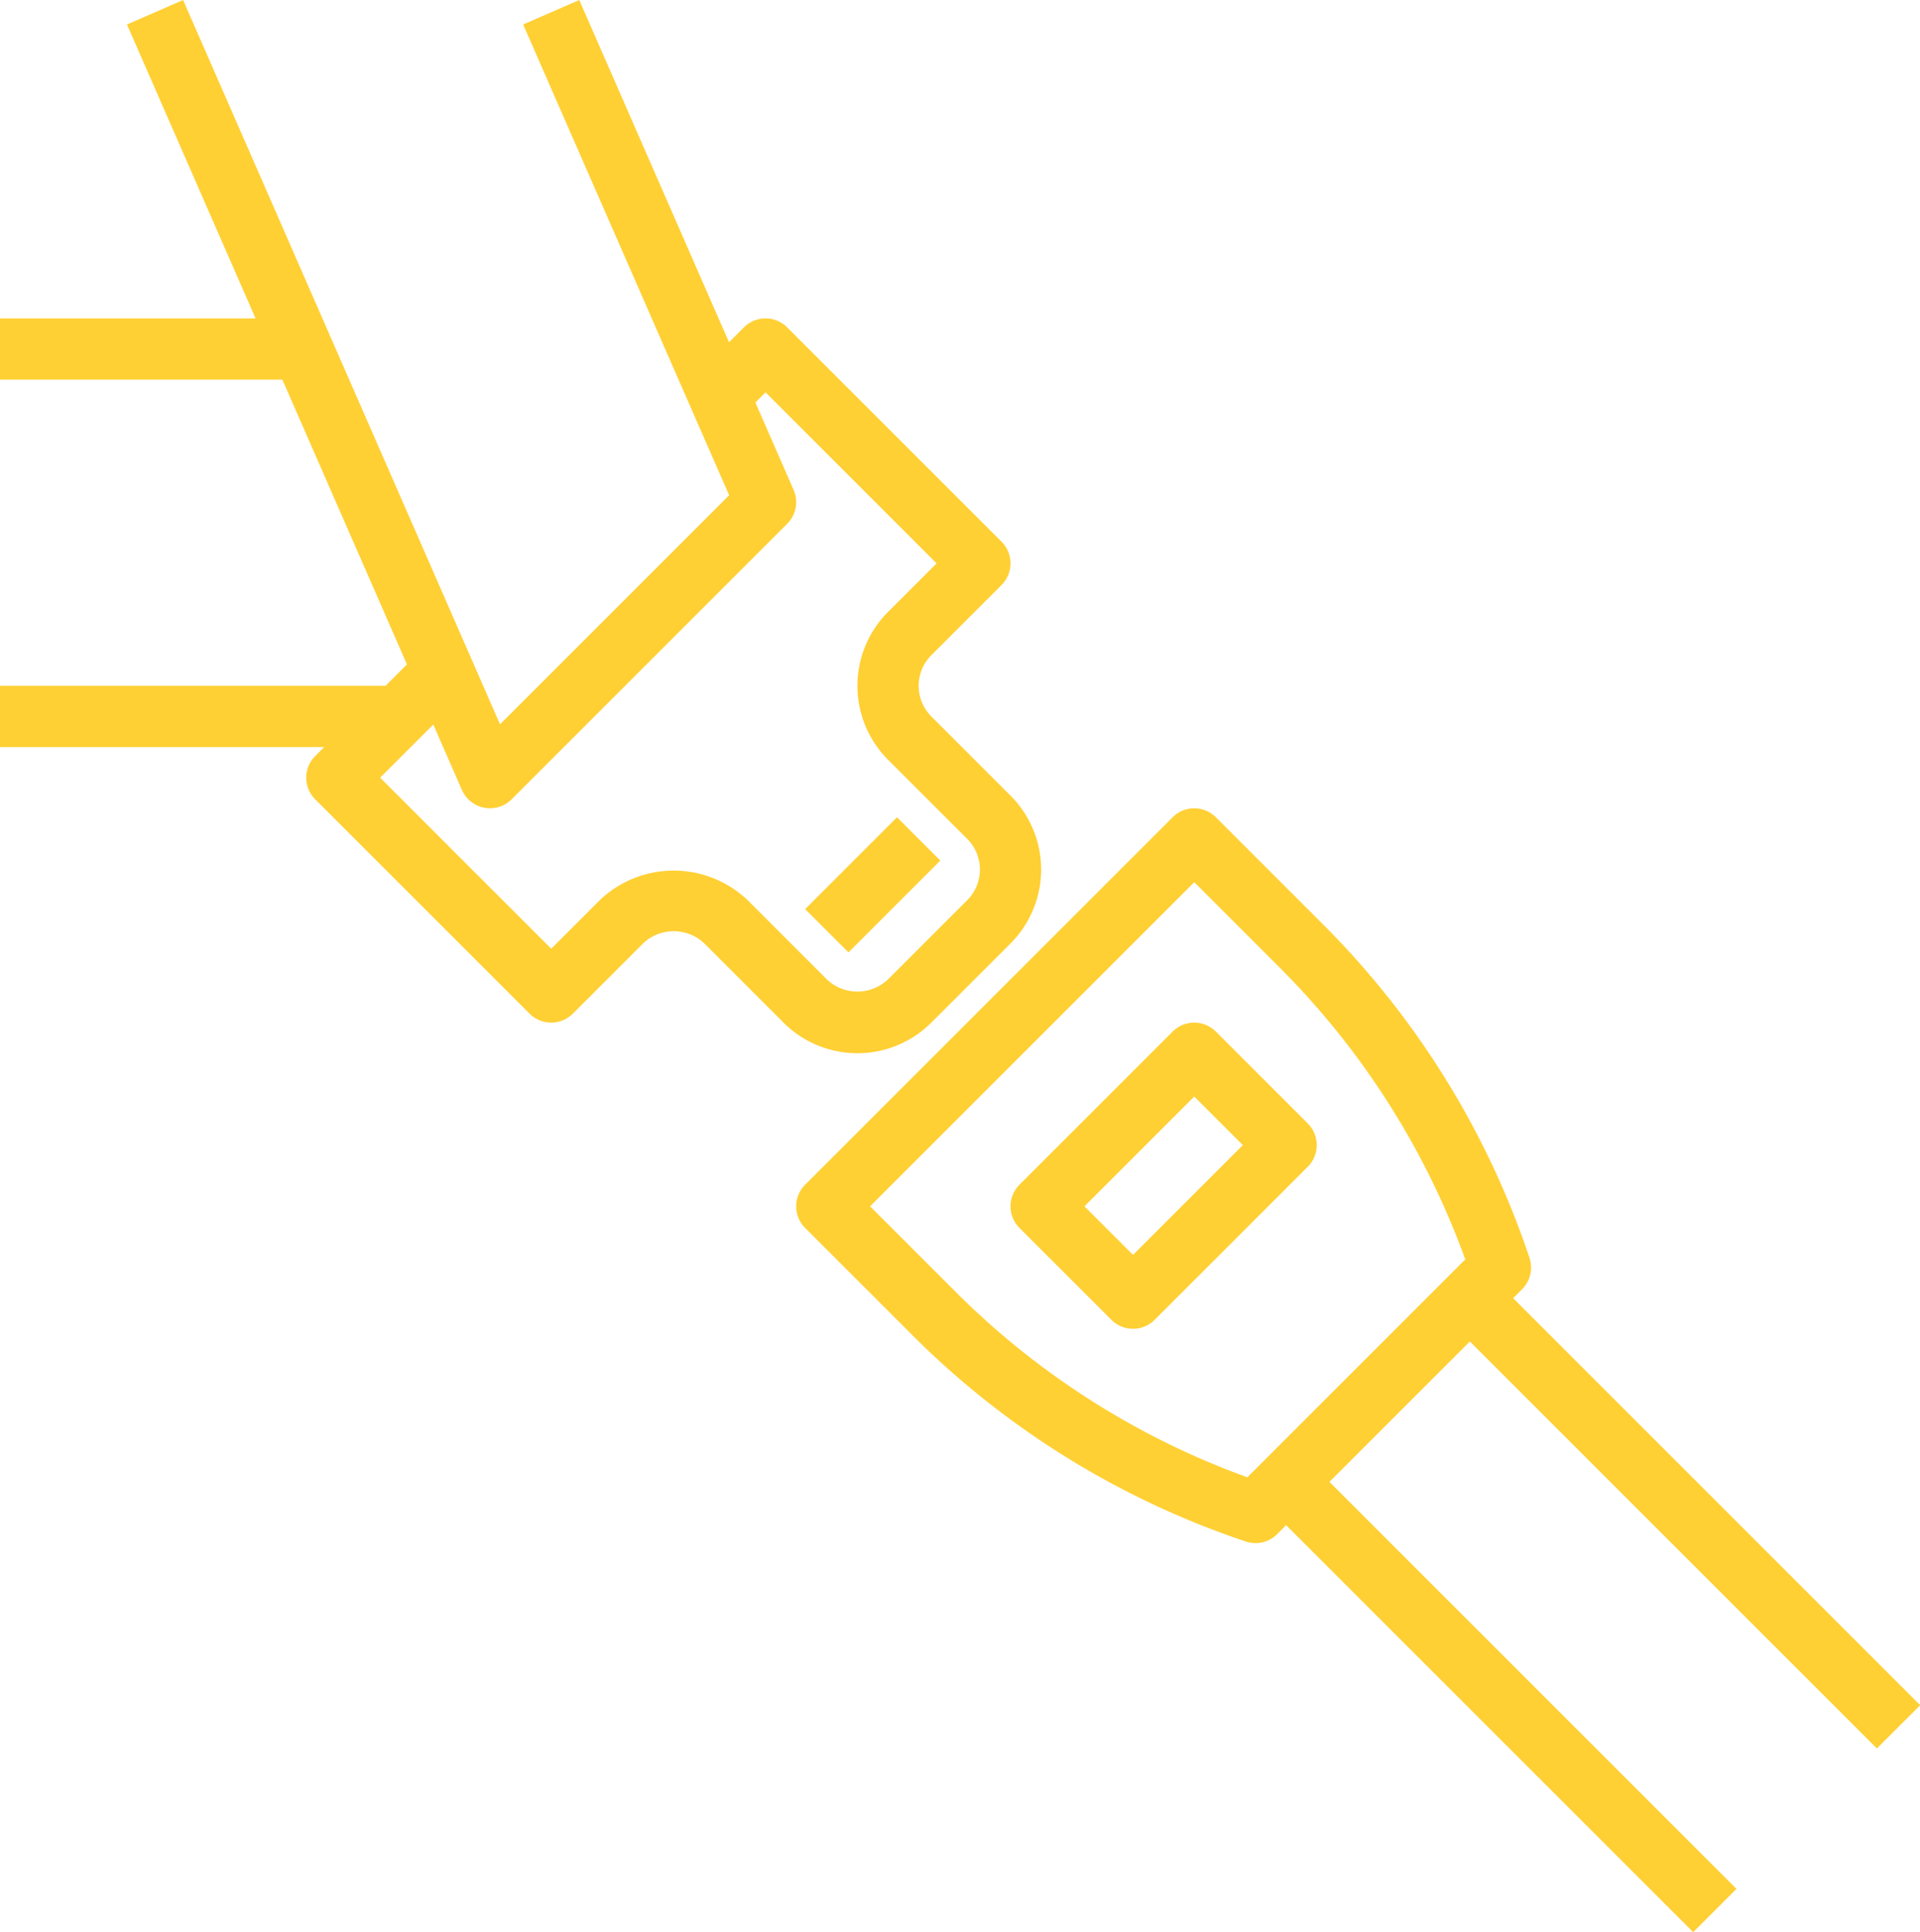 <?xml version="1.0" encoding="UTF-8" standalone="no"?><svg xmlns="http://www.w3.org/2000/svg" xmlns:xlink="http://www.w3.org/1999/xlink" fill="#ffd034" height="63.1" preserveAspectRatio="xMidYMid meet" version="1" viewBox="1.0 0.6 62.7 63.1" width="62.7" zoomAndPan="magnify"><g data-name="Layer 32" id="change1_1"><path d="M11.293,25.293a1,1,0,0,0,0,1.414l7,7a1,1,0,0,0,1.414,0L22,31.414a1.451,1.451,0,0,1,2,0L26.586,34a3.414,3.414,0,0,0,4.828,0L34,31.414a3.414,3.414,0,0,0,0-4.828L31.414,24a1.415,1.415,0,0,1,0-2l2.293-2.293a1,1,0,0,0,0-1.414l-7-7a1,1,0,0,0-1.414,0l-.486.486L19.916.6l-1.832.8,6.727,15.375-7.482,7.482L6.979.6l-1.833.8,4.2,9.6H1v2h9.221l4.068,9.3-.7.7H1v2H11.586ZM16.084,26.4a1,1,0,0,0,.73.582A.977.977,0,0,0,17,27a1,1,0,0,0,.707-.293l9-9a1,1,0,0,0,.209-1.107l-1.248-2.854L26,13.414,31.586,19,30,20.586a3.414,3.414,0,0,0,0,4.828L32.586,28a1.415,1.415,0,0,1,0,2L30,32.586a1.451,1.451,0,0,1-2,0L25.414,30a3.5,3.5,0,0,0-4.828,0L19,31.586,13.414,26l1.736-1.735Z"/><path d="M27.379 28.5H31.622V30.5H27.379z" transform="rotate(-45 29.5 29.5)"/><path d="M43.707,37.293l-3-3a1,1,0,0,0-1.414,0l-5,5a1,1,0,0,0,0,1.414l3,3a1,1,0,0,0,1.414,0l5-5A1,1,0,0,0,43.707,37.293ZM38,41.586,36.414,40,40,36.414,41.586,38Z"/><path d="M50.414,43l.293-.293a1,1,0,0,0,.241-1.023,27.911,27.911,0,0,0-6.713-10.863l-3.528-3.528a1,1,0,0,0-1.414,0l-12,12a1,1,0,0,0,0,1.414l3.528,3.528a27.911,27.911,0,0,0,10.863,6.713A.987.987,0,0,0,42,51a1,1,0,0,0,.707-.293L43,50.414,56.293,63.707l1.414-1.414L44.414,49,49,44.414,62.293,57.707l1.414-1.414Zm-8.679,5.85a25.948,25.948,0,0,1-9.5-6.029L29.414,40,40,29.414l2.821,2.821a25.948,25.948,0,0,1,6.029,9.5Z"/></g></svg>